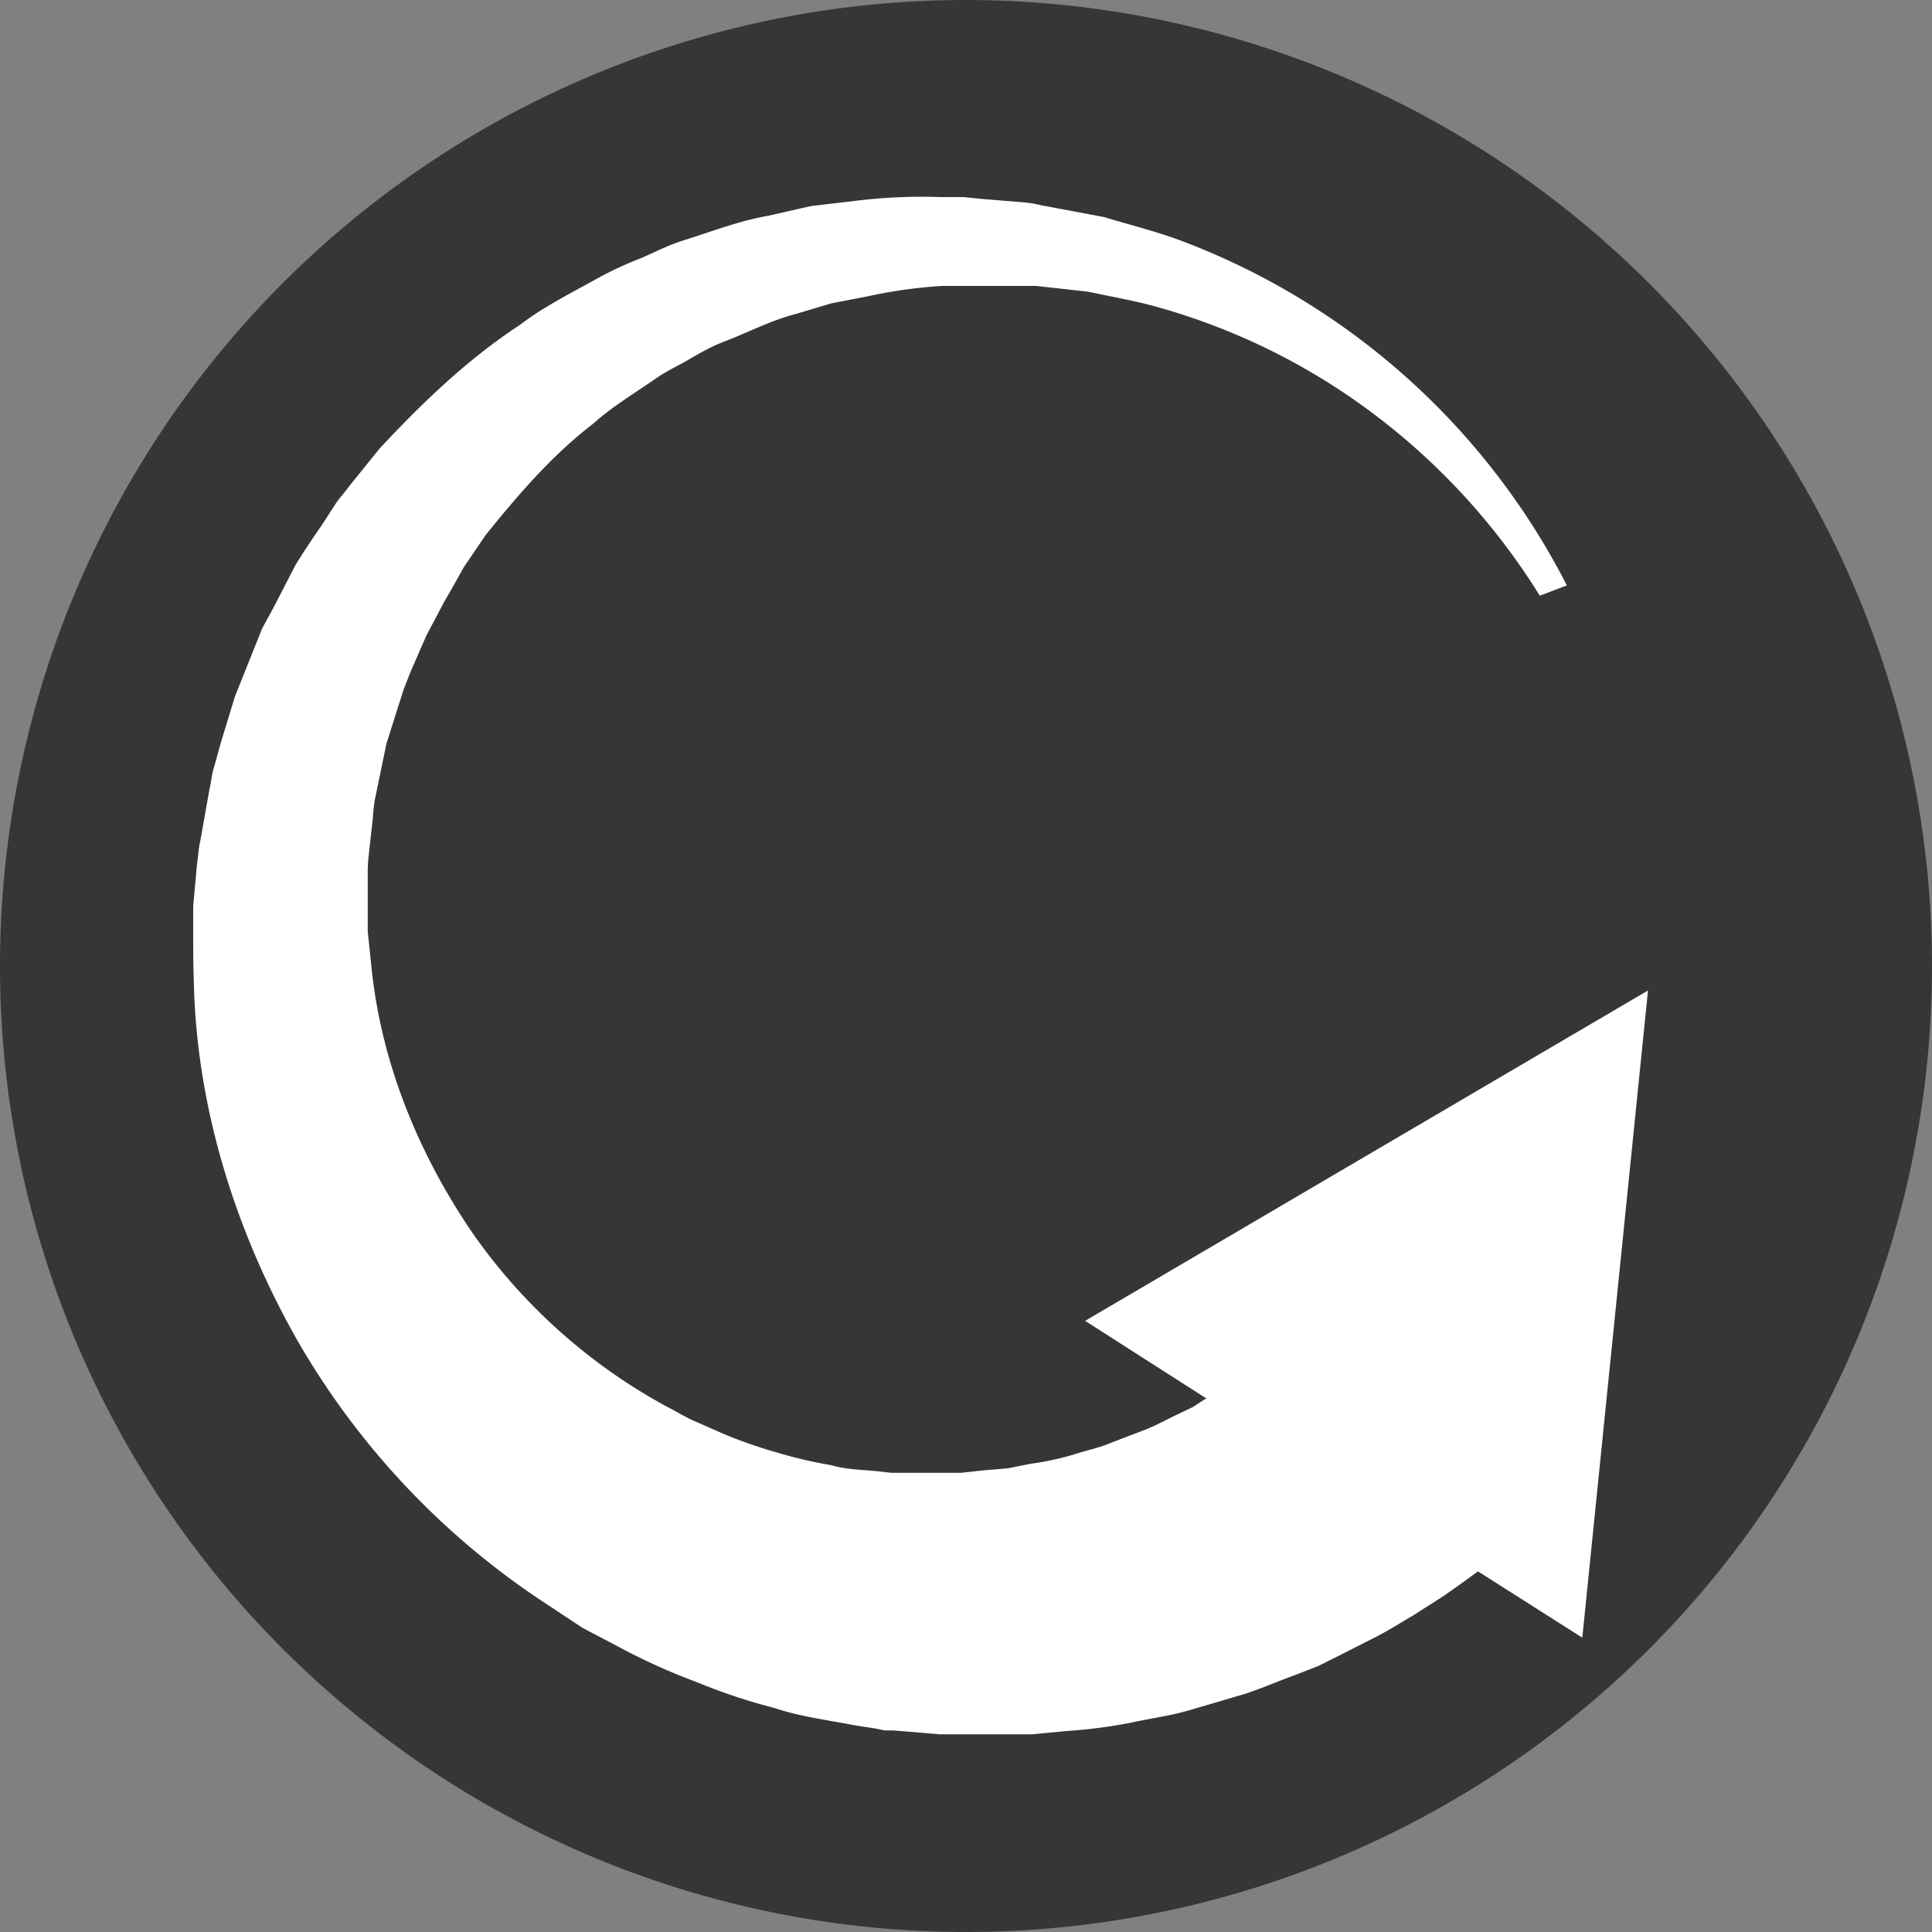 <svg id="Ebene_1" data-name="Ebene 1" xmlns="http://www.w3.org/2000/svg" width="300" height="300" viewBox="0 0 300 300"><rect x="0" y="0" width="300" height="300" fill="#808080" stroke="none"/><defs><style>.cls-1{fill:#363636;}.cls-2{fill:#fff;}</style></defs><path class="cls-1" d="M300,150A150,150,0,1,1,150,0,150.1,150.1,0,0,1,300,150"/><path class="cls-2" d="M255.9,153.8l-87.4,51.3,18.9,12.1h-.2l-2,1.3-2.3,1.1c-1.5.7-3.1,1.6-4.8,2.3l-5.5,2.1c-1.8.8-3.9,1.2-6,1.9a45.4,45.4,0,0,1-6.6,1.4l-3.5.7-3.6.3-3.7.4H138.4l-1.7-.2c-2.5-.3-4.8-.2-7.7-1a69.4,69.4,0,0,1-8.5-2,71.9,71.9,0,0,1-8.5-3l-4.3-1.9c-1.4-.6-2.8-1.5-4.2-2.2a88,88,0,0,1-30.1-26.9c-8-11.7-14.1-25.8-15.7-41.1l-.6-5.8v-9.1a26.9,26.9,0,0,1,.2-3.1l.6-5.4a26.6,26.6,0,0,1,.3-2.8l.6-2.9,1.2-5.8,1.8-5.7.9-2.8,1.1-2.8,2.4-5.5,2.8-5.3,1.5-2.6L72,88.1l3.4-5c5-6.2,10.3-12.4,16.7-17.3,3-2.7,6.4-4.7,9.7-7,1.7-1.2,3.5-2,5.2-3s3.5-2,5.3-2.7c3.7-1.4,7.3-3.3,11.1-4.3l5.7-1.7,5.7-1.1a75.7,75.7,0,0,1,11.5-1.6h14.6l2.7.3,5.4.6c3.7.8,7.3,1.4,10.8,2.4a101.1,101.1,0,0,1,36.6,19,103.7,103.7,0,0,1,22.7,25.8l4.2-1.6a111.4,111.4,0,0,0-60.1-53.6c-3.8-1.4-7.8-2.4-11.8-3.6L165,32.5l-3.2-.6a18.1,18.1,0,0,0-3.1-.5l-6.1-.5-3-.3H146a84.6,84.6,0,0,0-13.3.6l-6.8.8-6.6,1.5c-4.6.8-8.9,2.5-13.4,3.9-2.2.7-4.3,1.8-6.4,2.7a54.4,54.4,0,0,0-6.5,3c-4.1,2.3-8.4,4.4-12.2,7.3-8.1,5.3-15.2,12.1-21.9,19.3l-4.6,5.7c-.7,1-1.6,1.9-2.3,3l-2,3.1c-1.4,2-2.8,4.1-4.1,6.2l-3.4,6.6-1.8,3.3-1.4,3.5-2.8,7-2.2,7.2-1,3.6c-.4,1.2-.5,2.5-.8,3.8l-1.4,7.9c-.3,1.3-.3,2.3-.5,3.5l-.3,3.3-.3,3.3v4.2c0,2.5,0,5,.1,7.5.4,20,6.8,39.6,16.4,56.3a121.1,121.1,0,0,0,38.4,40.4l5.6,3.7,5.9,3.1a94.9,94.9,0,0,0,11.8,5.3,88.9,88.9,0,0,0,12,4c3.8,1.3,8.3,1.9,12.5,2.7l3.2.5,1.5.3h1.3l4.8.4,2.4.2h14.4l5.2-.5a79.5,79.5,0,0,0,10.1-1.3c3.2-.7,6.3-1.1,9.3-2l8.5-2.5c2.7-.9,5.2-2,7.7-2.9l3.6-1.4,3.2-1.6,6.1-3.1c1.9-1,3.8-2.2,5.5-3.2l4.7-3,1.7-1.2,1.4-1,2.2-1.6,16.2,10.3Z"/><polygon class="cls-2" points="583 -93 499.5 -36 499.2 65 419.2 3.3 323 34.2 357 -61 297.9 -143 398.9 -140 458.6 -221.6 487 -124.6 583 -93"/></svg>